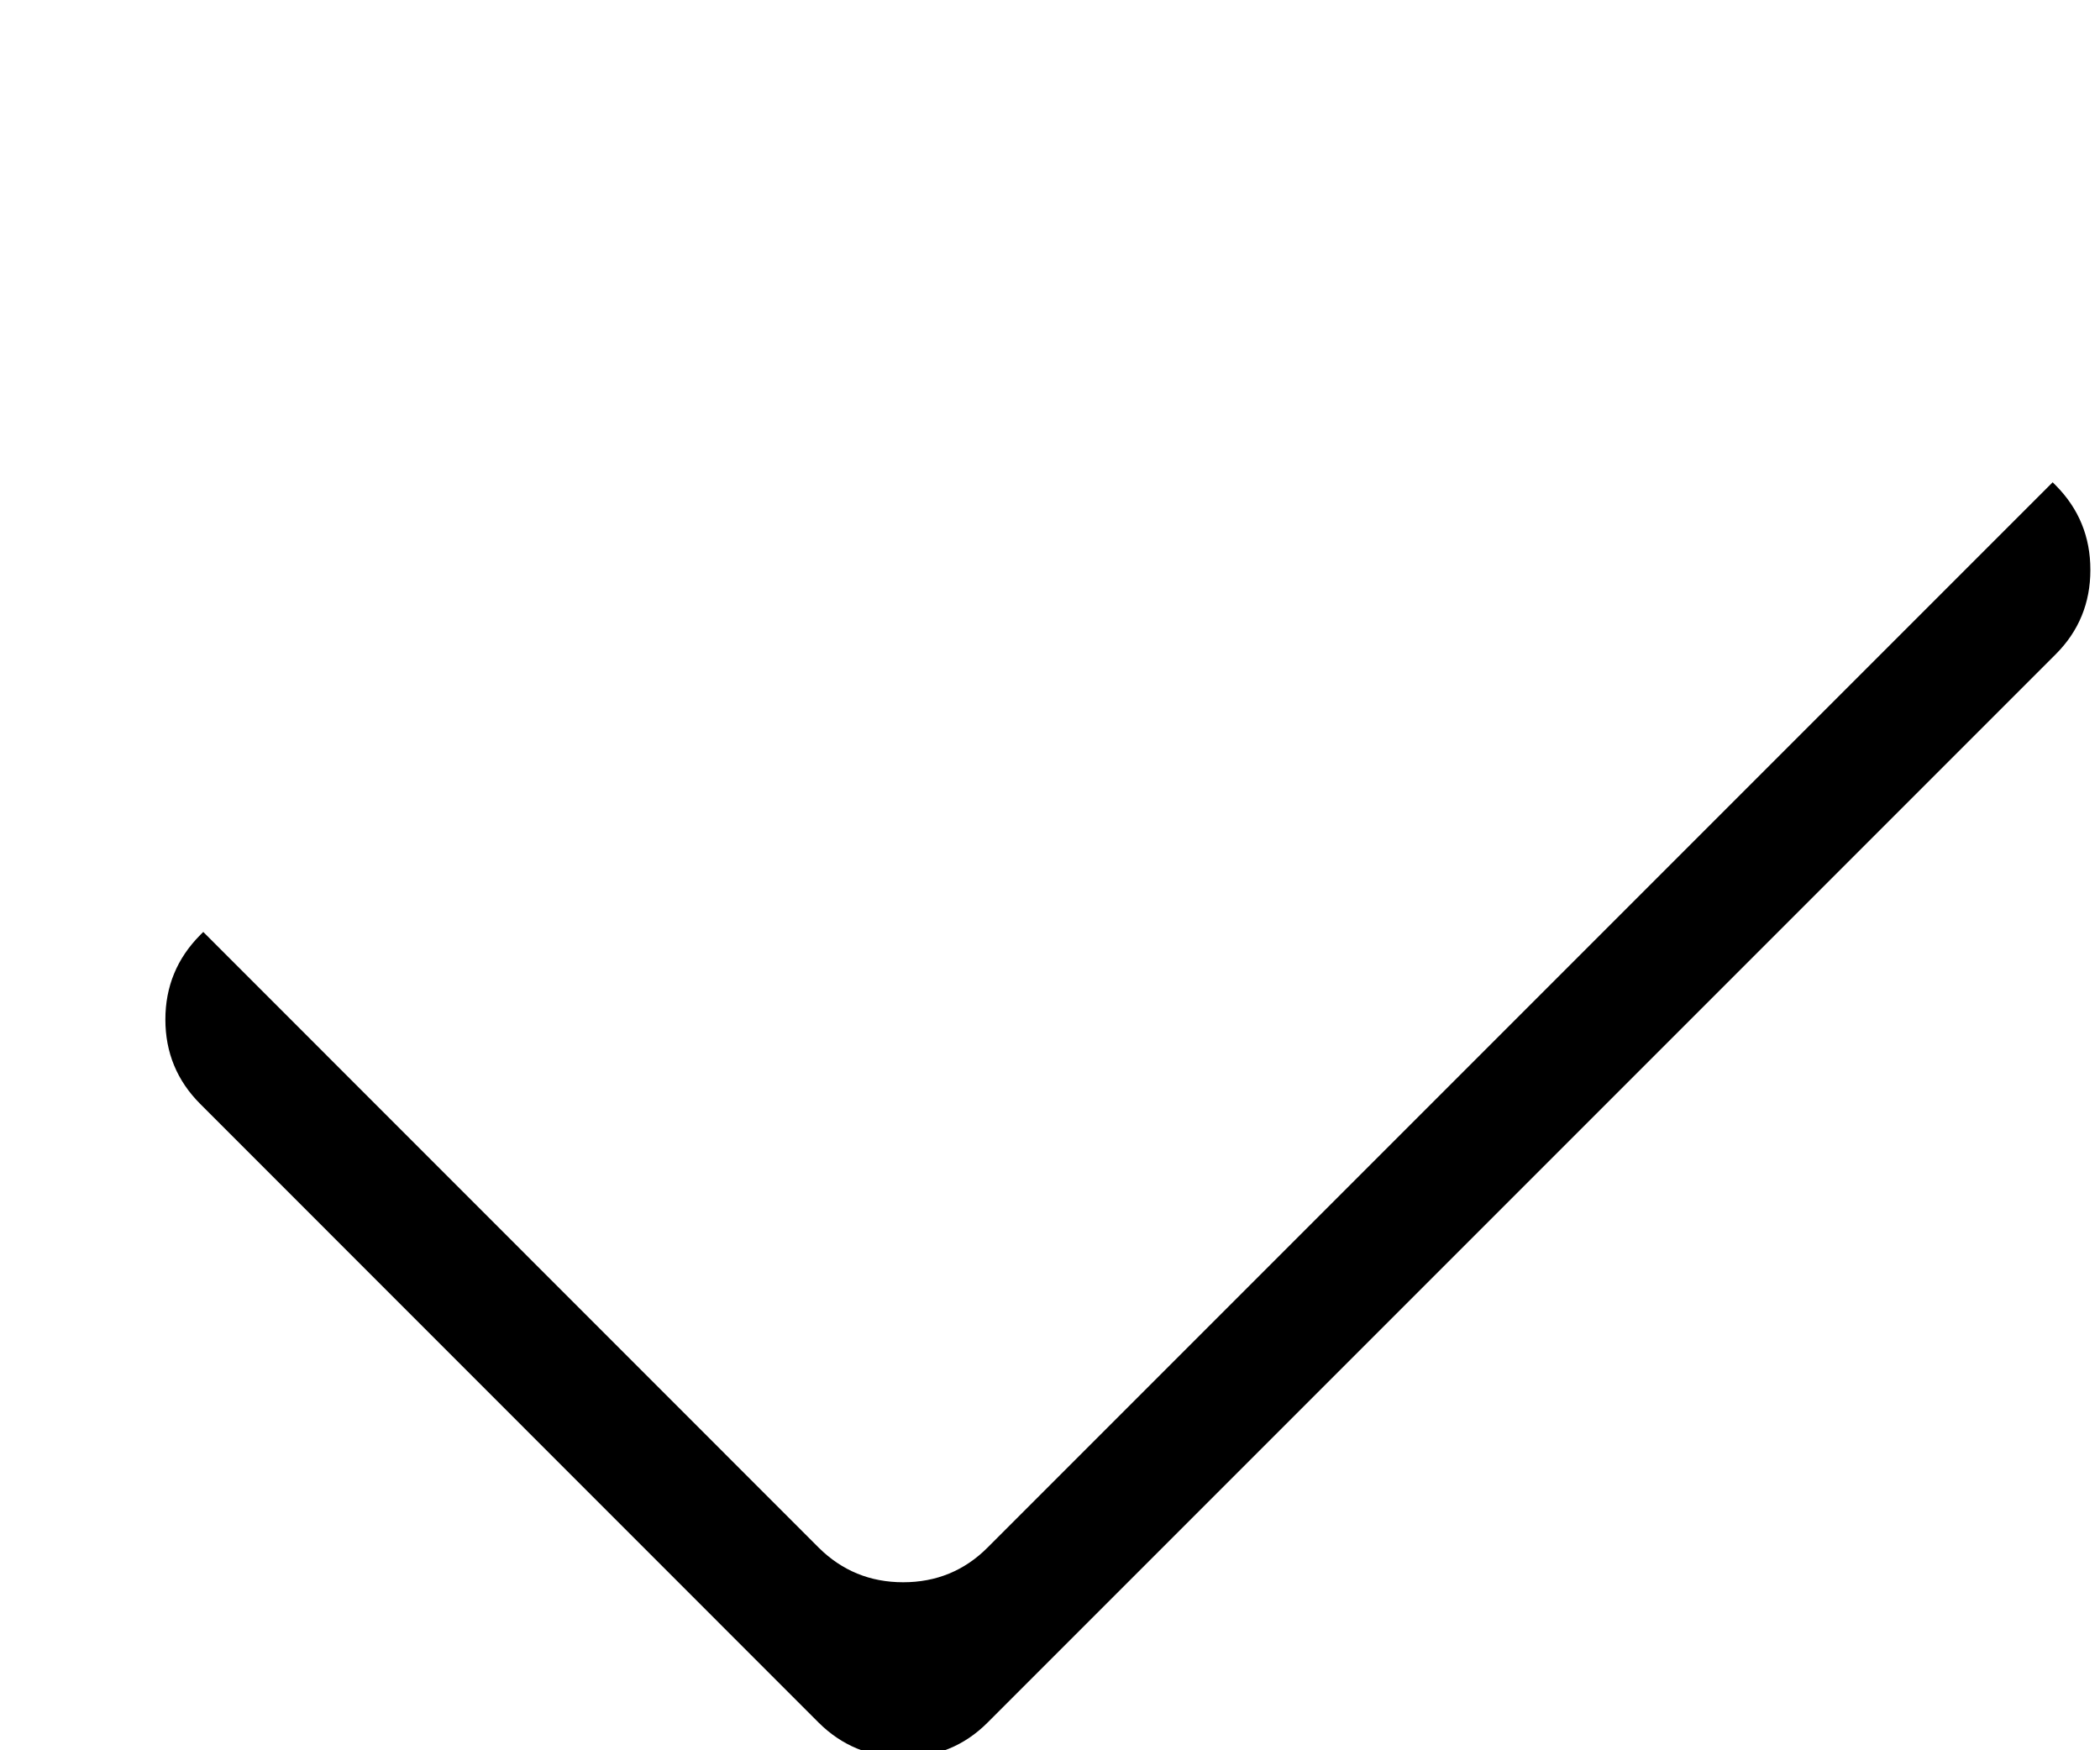 <?xml version="1.0" encoding="UTF-8"?>
<svg width="12px" height="10px" viewBox="0 0 12 10" version="1.1" xmlns="http://www.w3.org/2000/svg" xmlns:xlink="http://www.w3.org/1999/xlink">
    <!-- Generator: Sketch 52.6 (67491) - http://www.bohemiancoding.com/sketch -->
    <title>checked</title>
    <desc>Created with Sketch.</desc>
    <defs>
        <path d="M11.747,1.773 C11.879,1.906 11.945,2.067 11.945,2.256 C11.945,2.445 11.879,2.606 11.747,2.738 L5.643,8.842 C5.511,8.974 5.35,9.04 5.161,9.04 C4.972,9.04 4.811,8.974 4.678,8.842 L1.144,5.307 C1.012,5.175 0.945,5.014 0.945,4.825 C0.945,4.636 1.012,4.475 1.144,4.342 L2.109,3.377 C2.242,3.245 2.403,3.178 2.592,3.178 C2.781,3.178 2.942,3.245 3.074,3.377 L5.161,5.471 L9.816,0.808 C9.949,0.676 10.11,0.609 10.299,0.609 C10.488,0.609 10.649,0.676 10.781,0.808 L11.747,1.773 Z" id="path-1"></path>
        <filter x="-4.5%" y="-5.9%" width="109.1%" height="123.7%" filterUnits="objectBoundingBox" id="filter-2">
            <feOffset dx="0" dy="1" in="SourceAlpha" result="shadowOffsetOuter1"></feOffset>
            <feColorMatrix values="0 0 0 0 0   0 0 0 0 0   0 0 0 0 0  0 0 0 0.5 0" type="matrix" in="shadowOffsetOuter1"></feColorMatrix>
        </filter>
    </defs>
    <g id="Page-1" stroke="none" stroke-width="1" fill="none" fill-rule="evenodd">
        <g id="checked">
            <use fill="black" fill-opacity="1" filter="url(#filter-2)" xlink:href="#path-1"></use>
            <use fill="#FFFFFF" fill-rule="evenodd" xlink:href="#path-1"></use>
        </g>
    </g>
</svg>